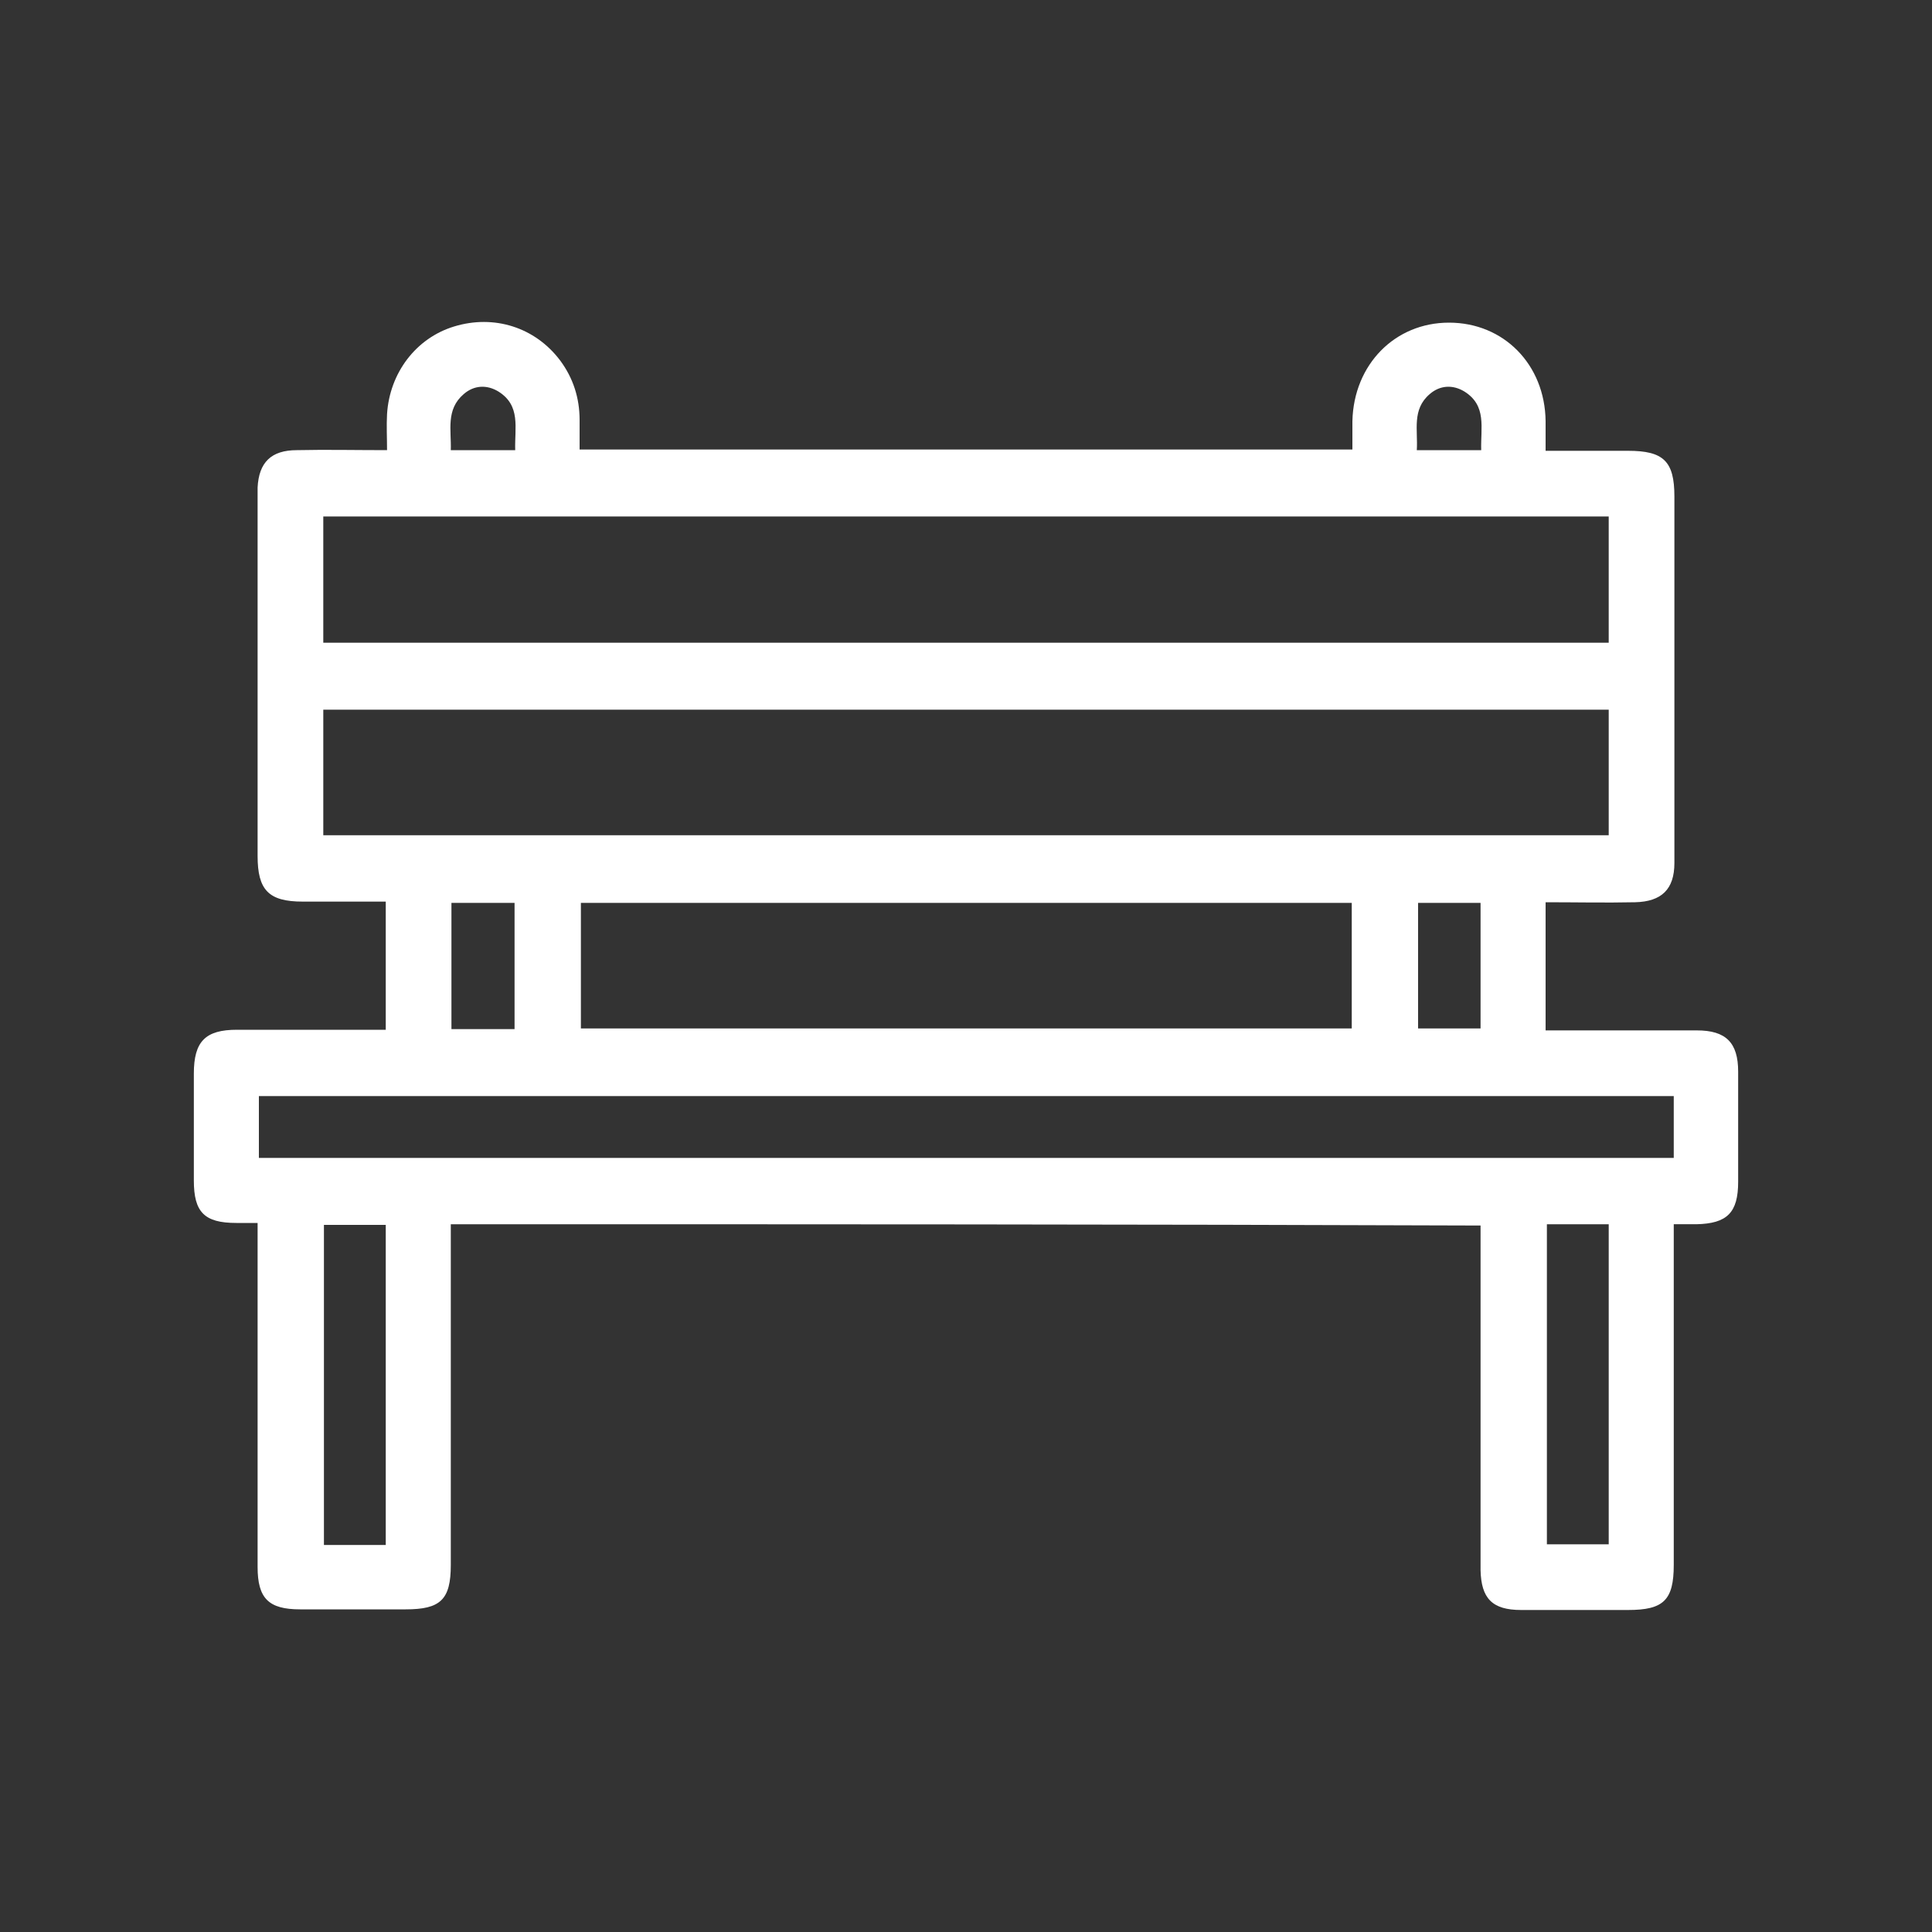 <?xml version="1.0" encoding="UTF-8"?> <!-- Generator: Adobe Illustrator 22.1.0, SVG Export Plug-In . SVG Version: 6.00 Build 0) --> <svg xmlns="http://www.w3.org/2000/svg" xmlns:xlink="http://www.w3.org/1999/xlink" id="Слой_1" x="0px" y="0px" viewBox="0 0 300 300" style="enable-background:new 0 0 300 300;" xml:space="preserve"><rect x="0" y="0" width="300" height="300" fill="#333333" stroke="none"/> <style type="text/css"> .st0{fill:#FFFFFF;} </style> <path class="st0" d="M70,190.1c0,1.1,0,2.1,0,3c0,16.6,0,33.3,0,49.9c0,5.4-1.6,6.9-7,6.9c-5.5,0-10.9,0-16.4,0 c-4.9,0-6.6-1.7-6.6-6.6c0-16.8,0-33.6,0-50.4c0-0.9,0-1.7,0-3c-1.2,0-2.3,0-3.3,0c-5,0-6.6-1.7-6.6-6.6c0-5.5,0-11.1,0-16.6 c0-5,1.8-6.8,6.7-6.8c6.8,0,13.6,0,20.4,0c0.9,0,1.7,0,2.7,0c0-6.6,0-13.1,0-19.9c-4.4,0-8.6,0-12.9,0c-5.3,0-7-1.8-7-7.1 c0-18,0-35.9,0-53.9c0-1.1,0-2.2,0-3.3c0.2-3.9,2.1-5.8,6.1-5.8c4.5-0.1,9.1,0,14,0c0-1.9-0.1-3.8,0-5.6c0.4-6.4,4.5-11.8,10.4-13.6 c6.2-1.9,12.6,0.1,16.5,5.3c2,2.7,3,5.8,3,9.2c0,1.5,0,2.9,0,4.6c40,0,79.8,0,120,0c0-1.5,0-2.9,0-4.4c0.2-8.8,6.6-15.3,15-15.3 c8.5,0,14.9,6.5,15,15.3c0,1.5,0,2.9,0,4.6c4.4,0,8.6,0,12.8,0c5.5,0,7.2,1.6,7.2,7.1c0,19,0,38,0,56.9c0,4.1-2,6-6.1,6.1 c-4.6,0.1-9.2,0-13.9,0c0,6.7,0,13.2,0,19.9c3.7,0,7.2,0,10.8,0c4.2,0,8.4,0,12.7,0c4.5,0,6.4,1.9,6.4,6.4c0,5.7,0,11.4,0,17.1 c0,4.8-1.7,6.5-6.5,6.6c-1.1,0-2.1,0-3.5,0c0,3.7,0,7.1,0,10.5c0,14.1,0,28.3,0,42.4c0,5.5-1.6,7-7.1,7c-5.5,0-11.1,0-16.6,0 c-4.5,0-6.2-1.8-6.3-6.2c0-16.9,0-33.7,0-50.6c0-0.9,0-1.8,0-2.9C176.6,190.1,123.5,190.1,70,190.1z M50.2,99.8 c66.7,0,133.1,0,199.6,0c0-6.7,0-13.1,0-19.6c-66.6,0-133,0-199.6,0C50.2,86.8,50.2,93.2,50.2,99.8z M249.8,110.2 c-66.7,0-133.1,0-199.6,0c0,6.6,0,13.1,0,19.5c66.6,0,133.1,0,199.6,0C249.8,123.1,249.8,116.8,249.8,110.2z M209.9,140.2 c-40.1,0-79.9,0-119.7,0c0,6.6,0,13.1,0,19.5c40,0,79.8,0,119.7,0C209.9,153.2,209.9,146.8,209.9,140.2z M259.9,170.2 c-73.4,0-146.5,0-219.7,0c0,3.3,0,6.5,0,9.6c73.3,0,146.5,0,219.7,0C259.9,176.6,259.9,173.5,259.9,170.2z M59.9,239.9 c0-16.7,0-33.2,0-49.7c-3.3,0-6.5,0-9.6,0c0,16.7,0,33.2,0,49.7C53.5,239.9,56.6,239.9,59.9,239.9z M240.2,190.1 c0,16.8,0,33.3,0,49.7c3.3,0,6.5,0,9.6,0c0-16.7,0-33.2,0-49.7C246.5,190.1,243.4,190.1,240.2,190.1z M70.1,140.2 c0,6.7,0,13.1,0,19.6c3.3,0,6.5,0,9.8,0c0-6.6,0-13,0-19.6C76.6,140.2,73.5,140.2,70.1,140.2z M220.2,140.2c0,6.6,0,13.1,0,19.5 c3.4,0,6.5,0,9.7,0c0-6.6,0-13,0-19.5C226.5,140.2,223.4,140.2,220.2,140.2z M80,69.9c-0.1-3.5,0.9-6.9-2.6-9.1 c-1.8-1.1-3.8-1-5.4,0.4c-2.8,2.4-1.9,5.6-2,8.7C73.5,69.9,76.6,69.9,80,69.9z M230,69.9c-0.1-3.5,0.9-6.9-2.6-9.1 c-1.8-1.1-3.8-1-5.4,0.4c-2.8,2.4-1.8,5.6-2,8.7C223.5,69.9,226.6,69.9,230,69.9z"></path> </svg> 
